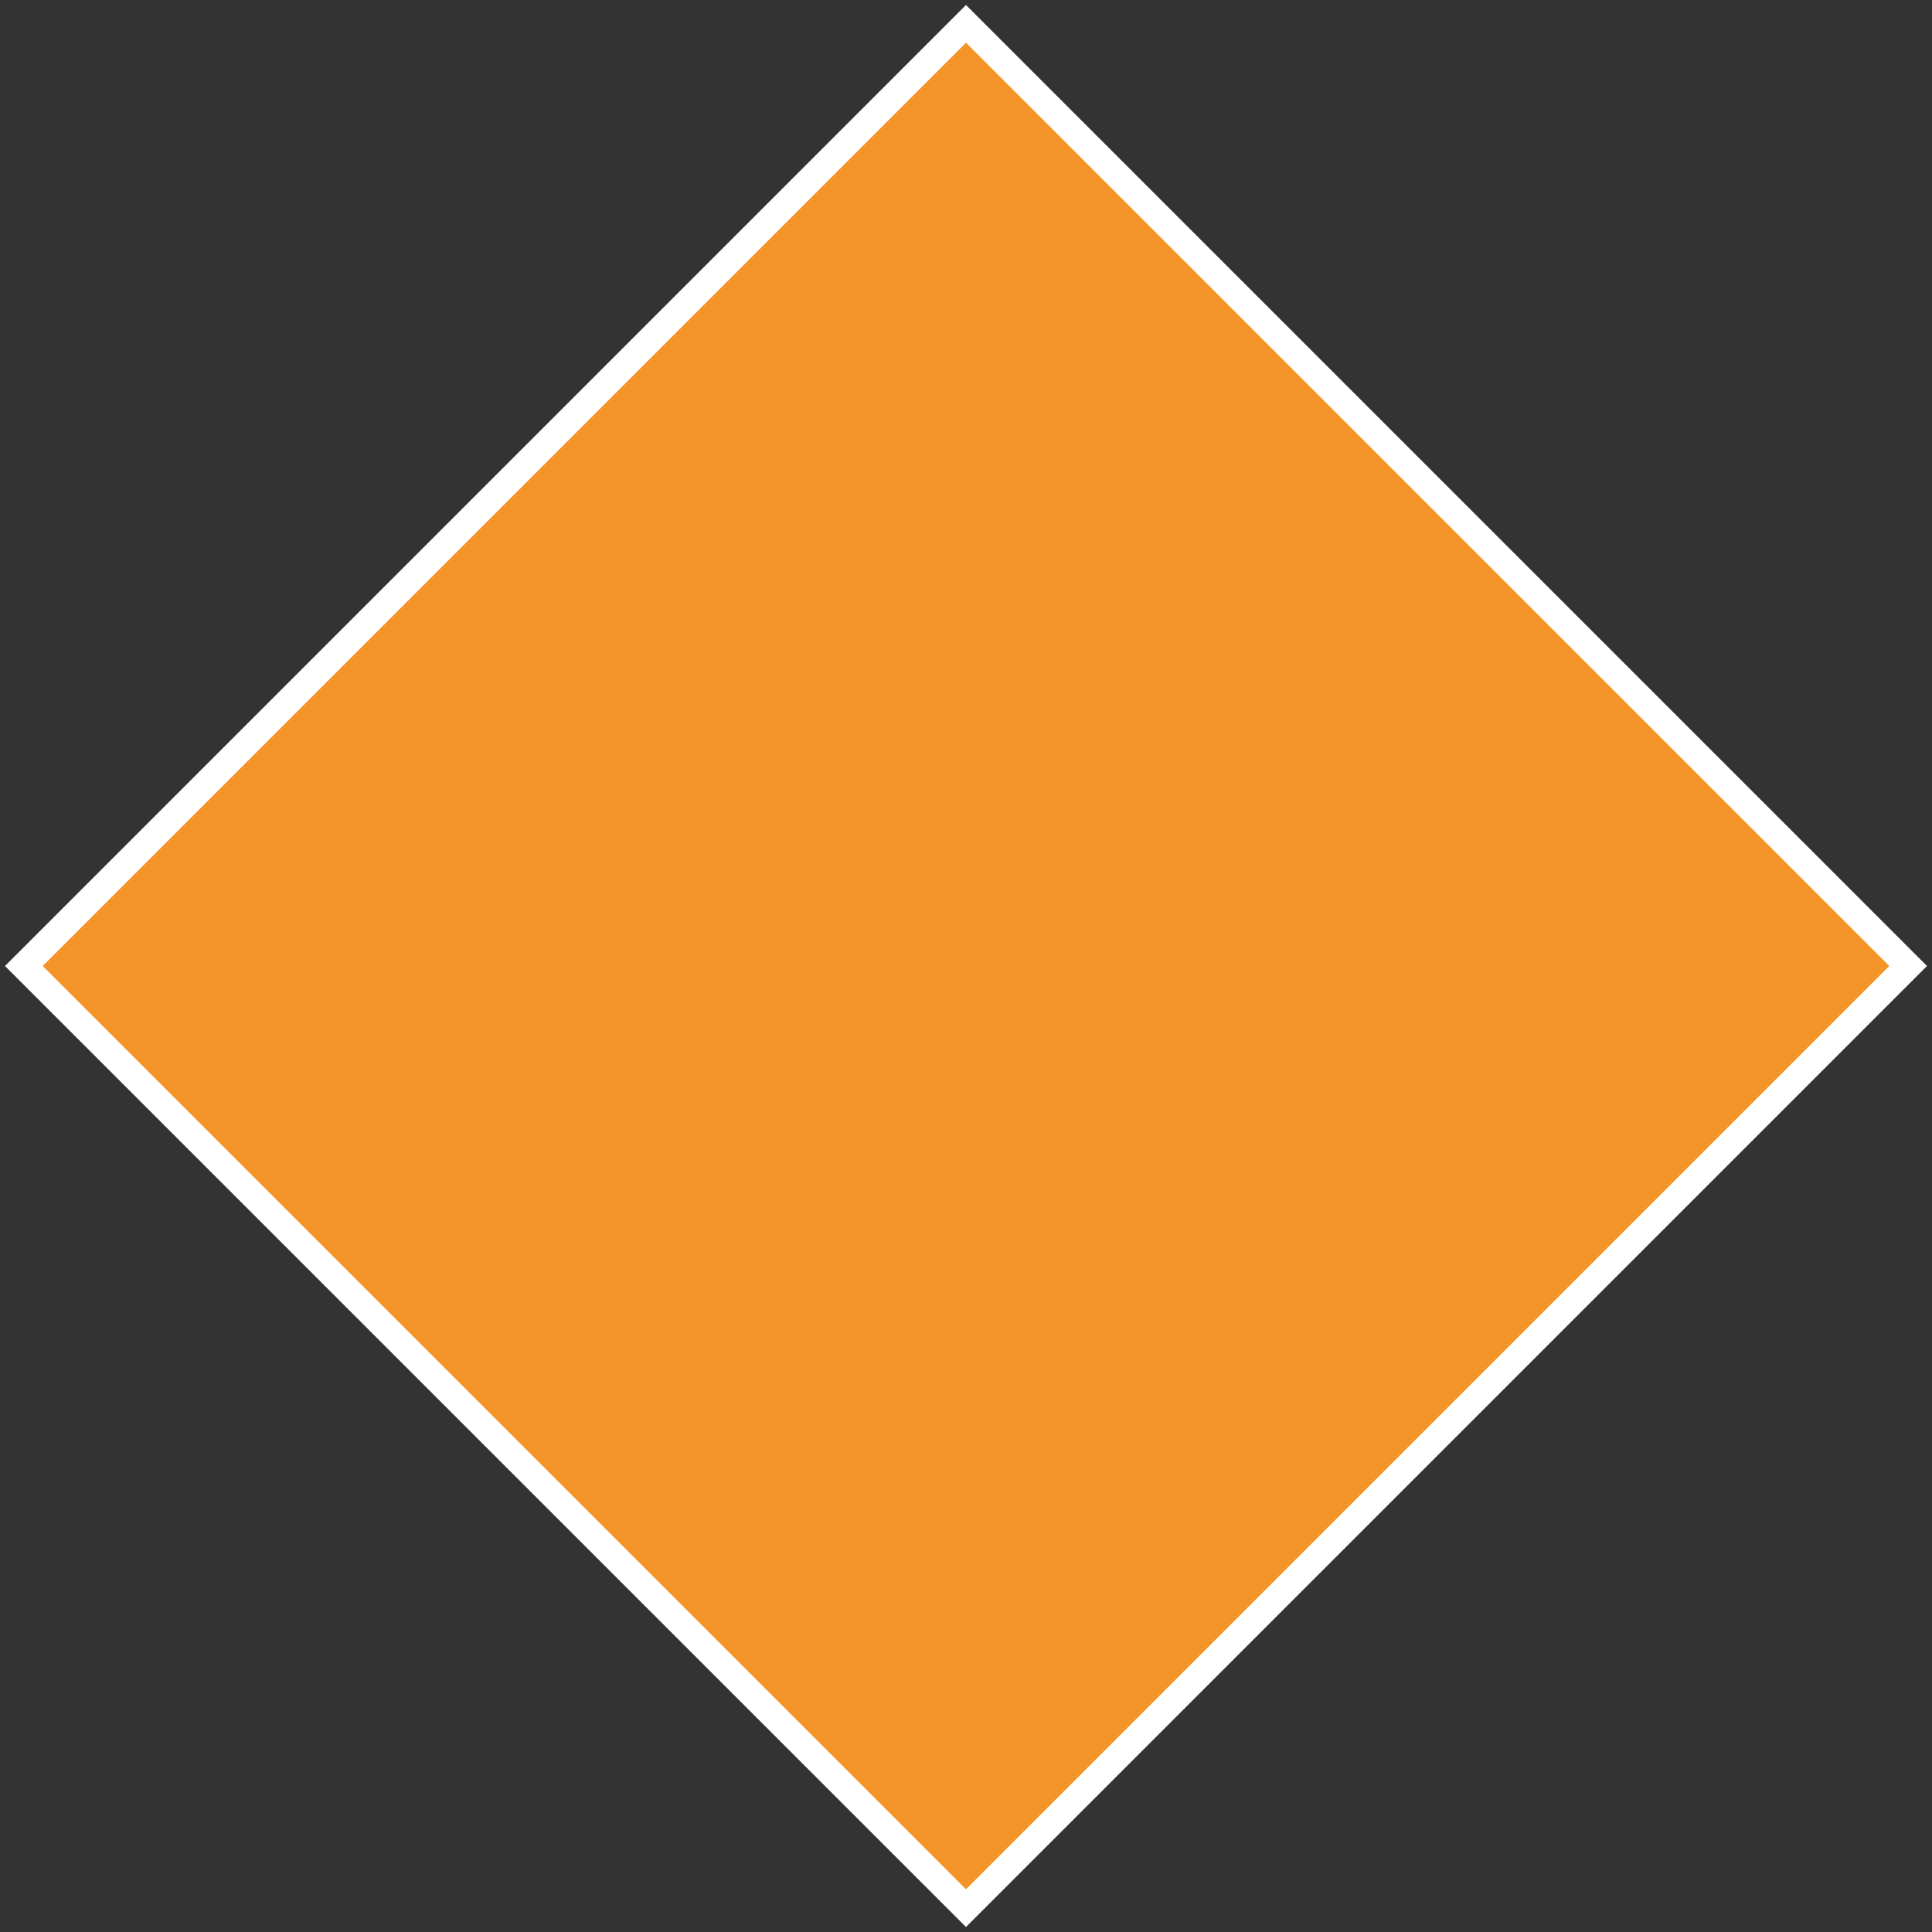 <svg width="290" height="290" viewBox="0 0 290 290" fill="none" xmlns="http://www.w3.org/2000/svg">
<rect x="0" y="0" width="290" height="290" fill="#333333" stroke="none"/>
<rect x="3.578" y="145" width="200" height="200" transform="rotate(-45 3.578 145)" fill="#F49428" stroke="white" stroke-width="4"/>
</svg>

